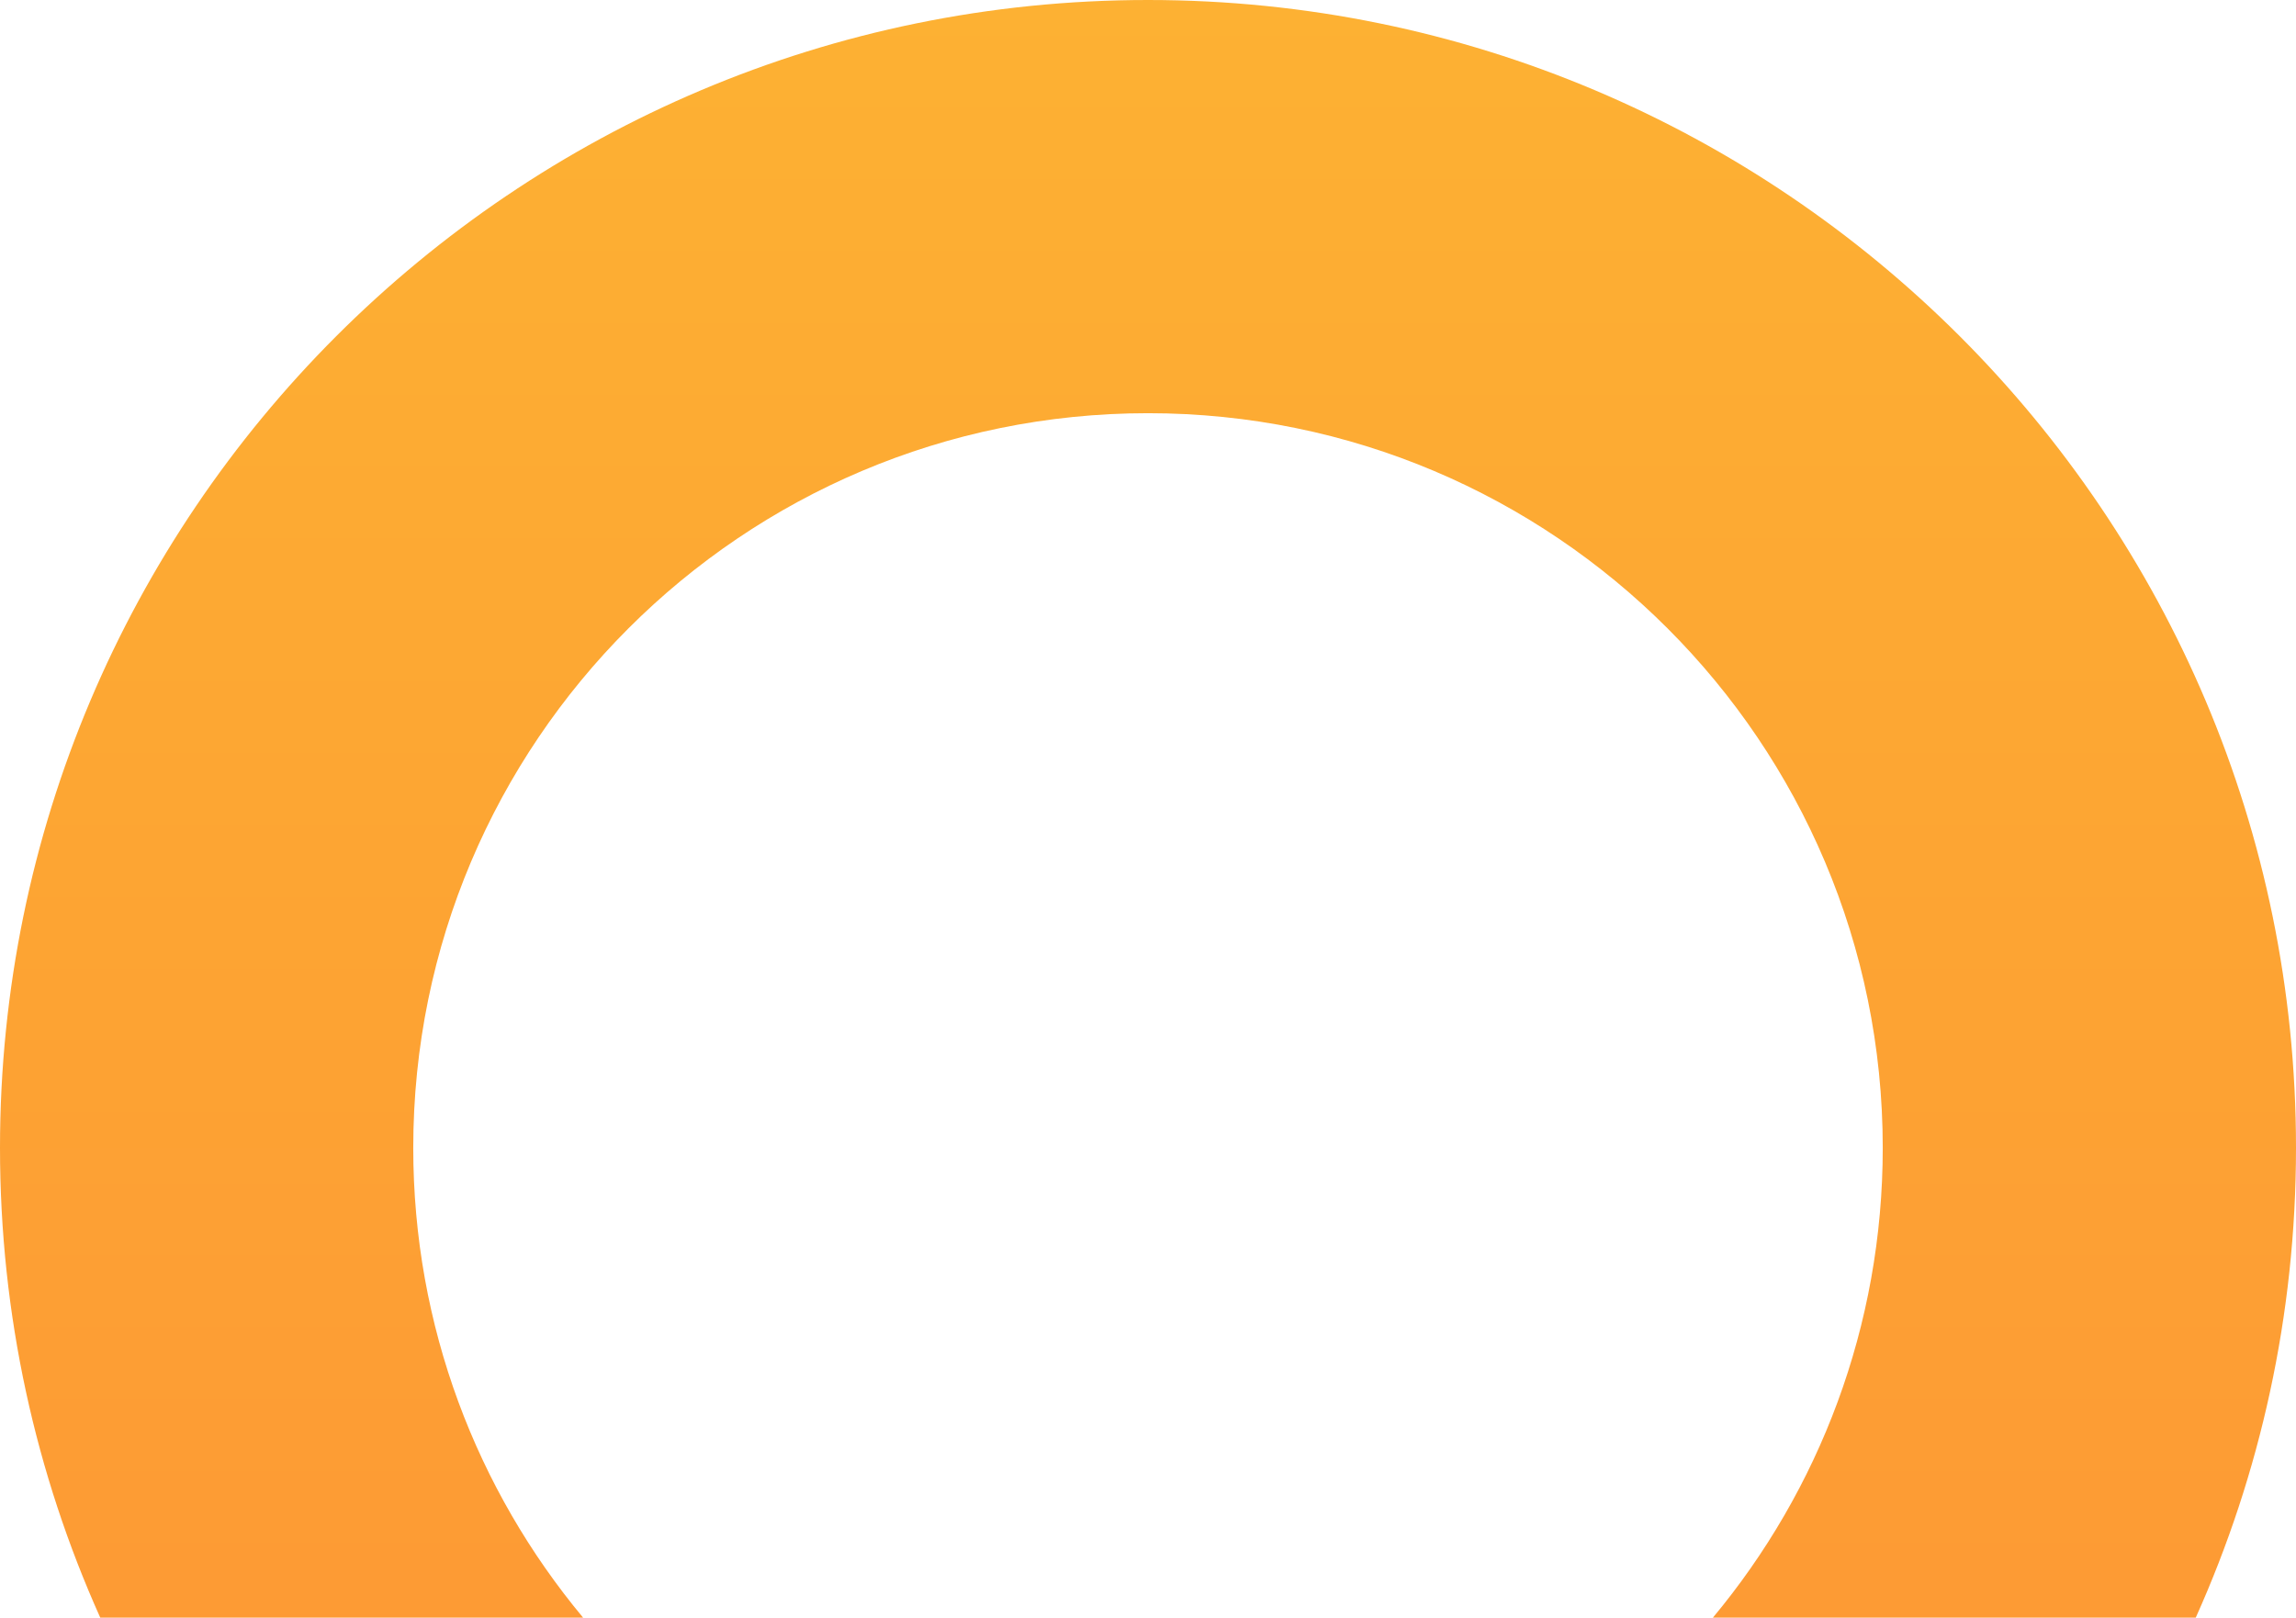 <svg width="237" height="167" viewBox="0 0 237 167" fill="none" xmlns="http://www.w3.org/2000/svg">
    <path fill-rule="evenodd" clip-rule="evenodd"
        d="M226.652 167C233.301 152.196 237 135.78 237 118.5C237 53.054 183.946 0 118.5 0C53.054 0 0 53.054 0 118.5C0 135.78 3.699 152.196 10.348 167H60.189C49.242 153.853 42.657 136.945 42.657 118.5C42.657 76.613 76.613 42.657 118.5 42.657C160.387 42.657 194.343 76.613 194.343 118.5C194.343 136.945 187.758 153.853 176.811 167H226.652Z"
        fill="url(#paint0_linear_2590_5039)" />
    <defs>
        <linearGradient id="paint0_linear_2590_5039" x1="118.5" y1="0" x2="118.5" y2="237"
            gradientUnits="userSpaceOnUse">
            <stop stop-color="#FDB133" />
            <stop offset="1" stop-color="#FD9134" />
        </linearGradient>
    </defs>
</svg>
    